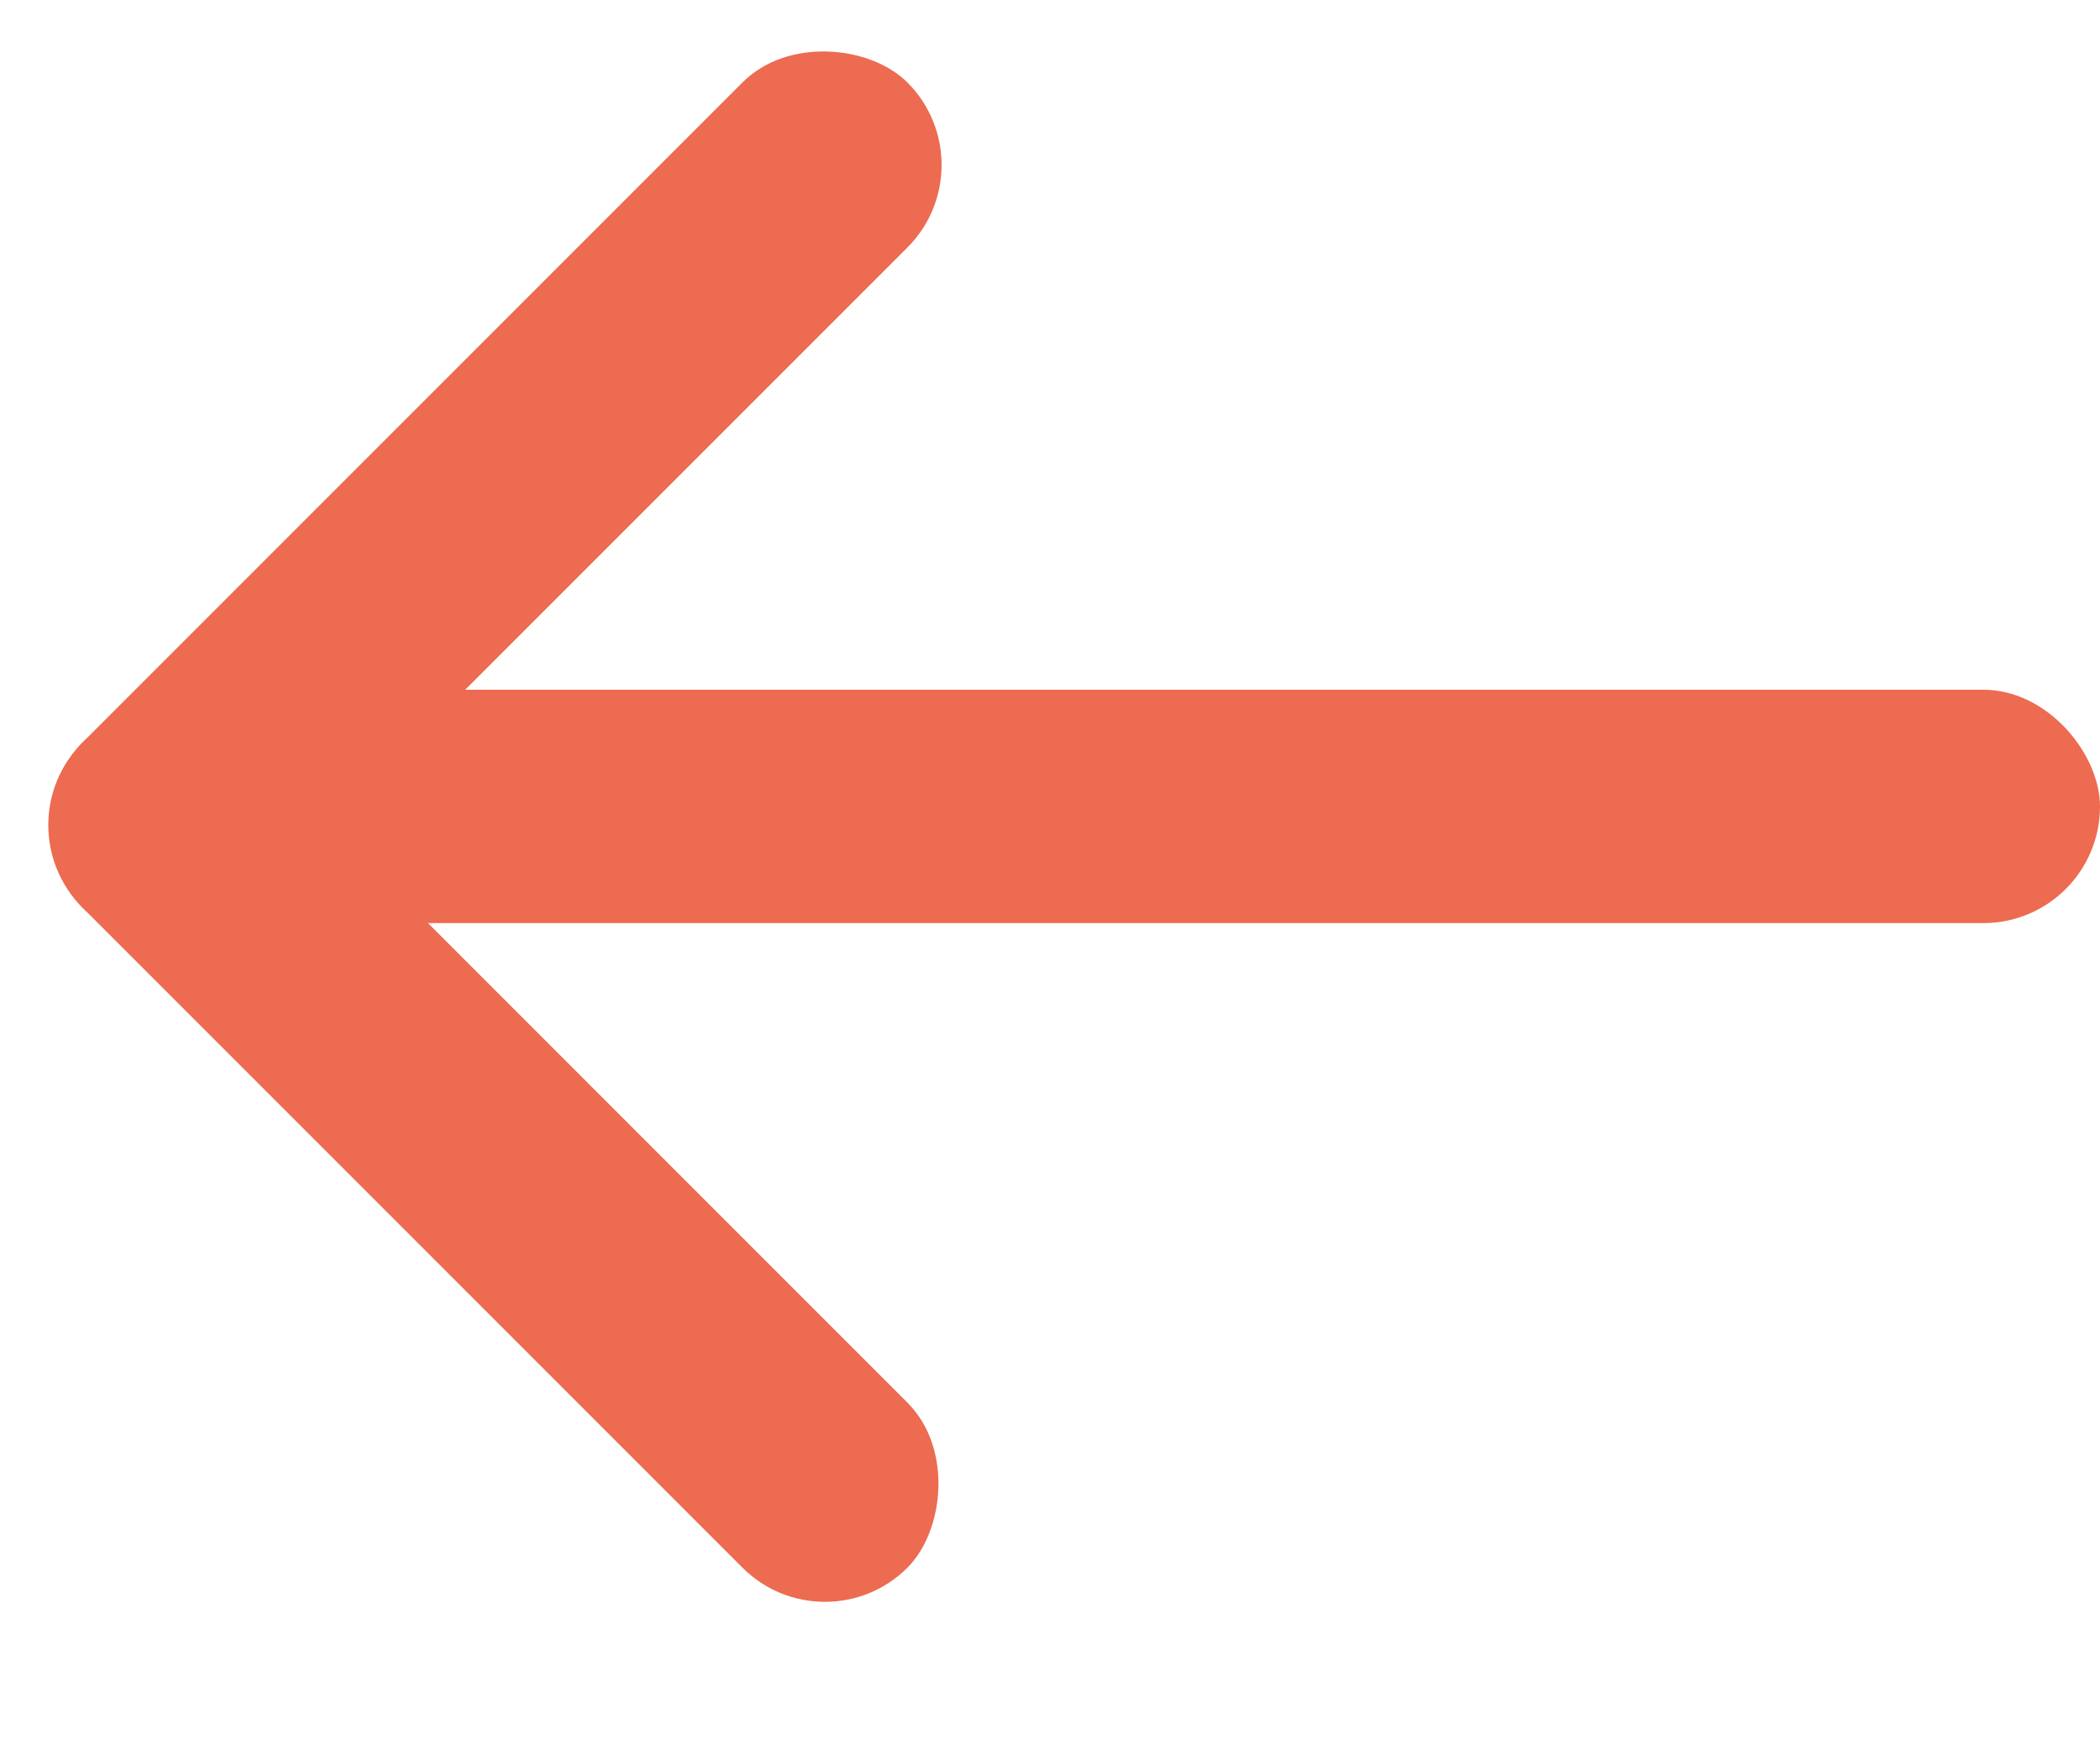 <svg width="18" height="15" viewBox="0 0 18 15" fill="none" xmlns="http://www.w3.org/2000/svg">
<rect x="18" y="7.911" width="16" height="2" rx="1" transform="rotate(-180 18 7.911)" fill="#ED6B50"/>
<rect x="7.071" y="14.142" width="10" height="2" rx="1" transform="rotate(-135 7.071 14.142)" fill="#ED6B50"/>
<rect x="8.485" y="1.414" width="10" height="2" rx="1" transform="rotate(135 8.485 1.414)" fill="#ED6B50"/>
</svg>

